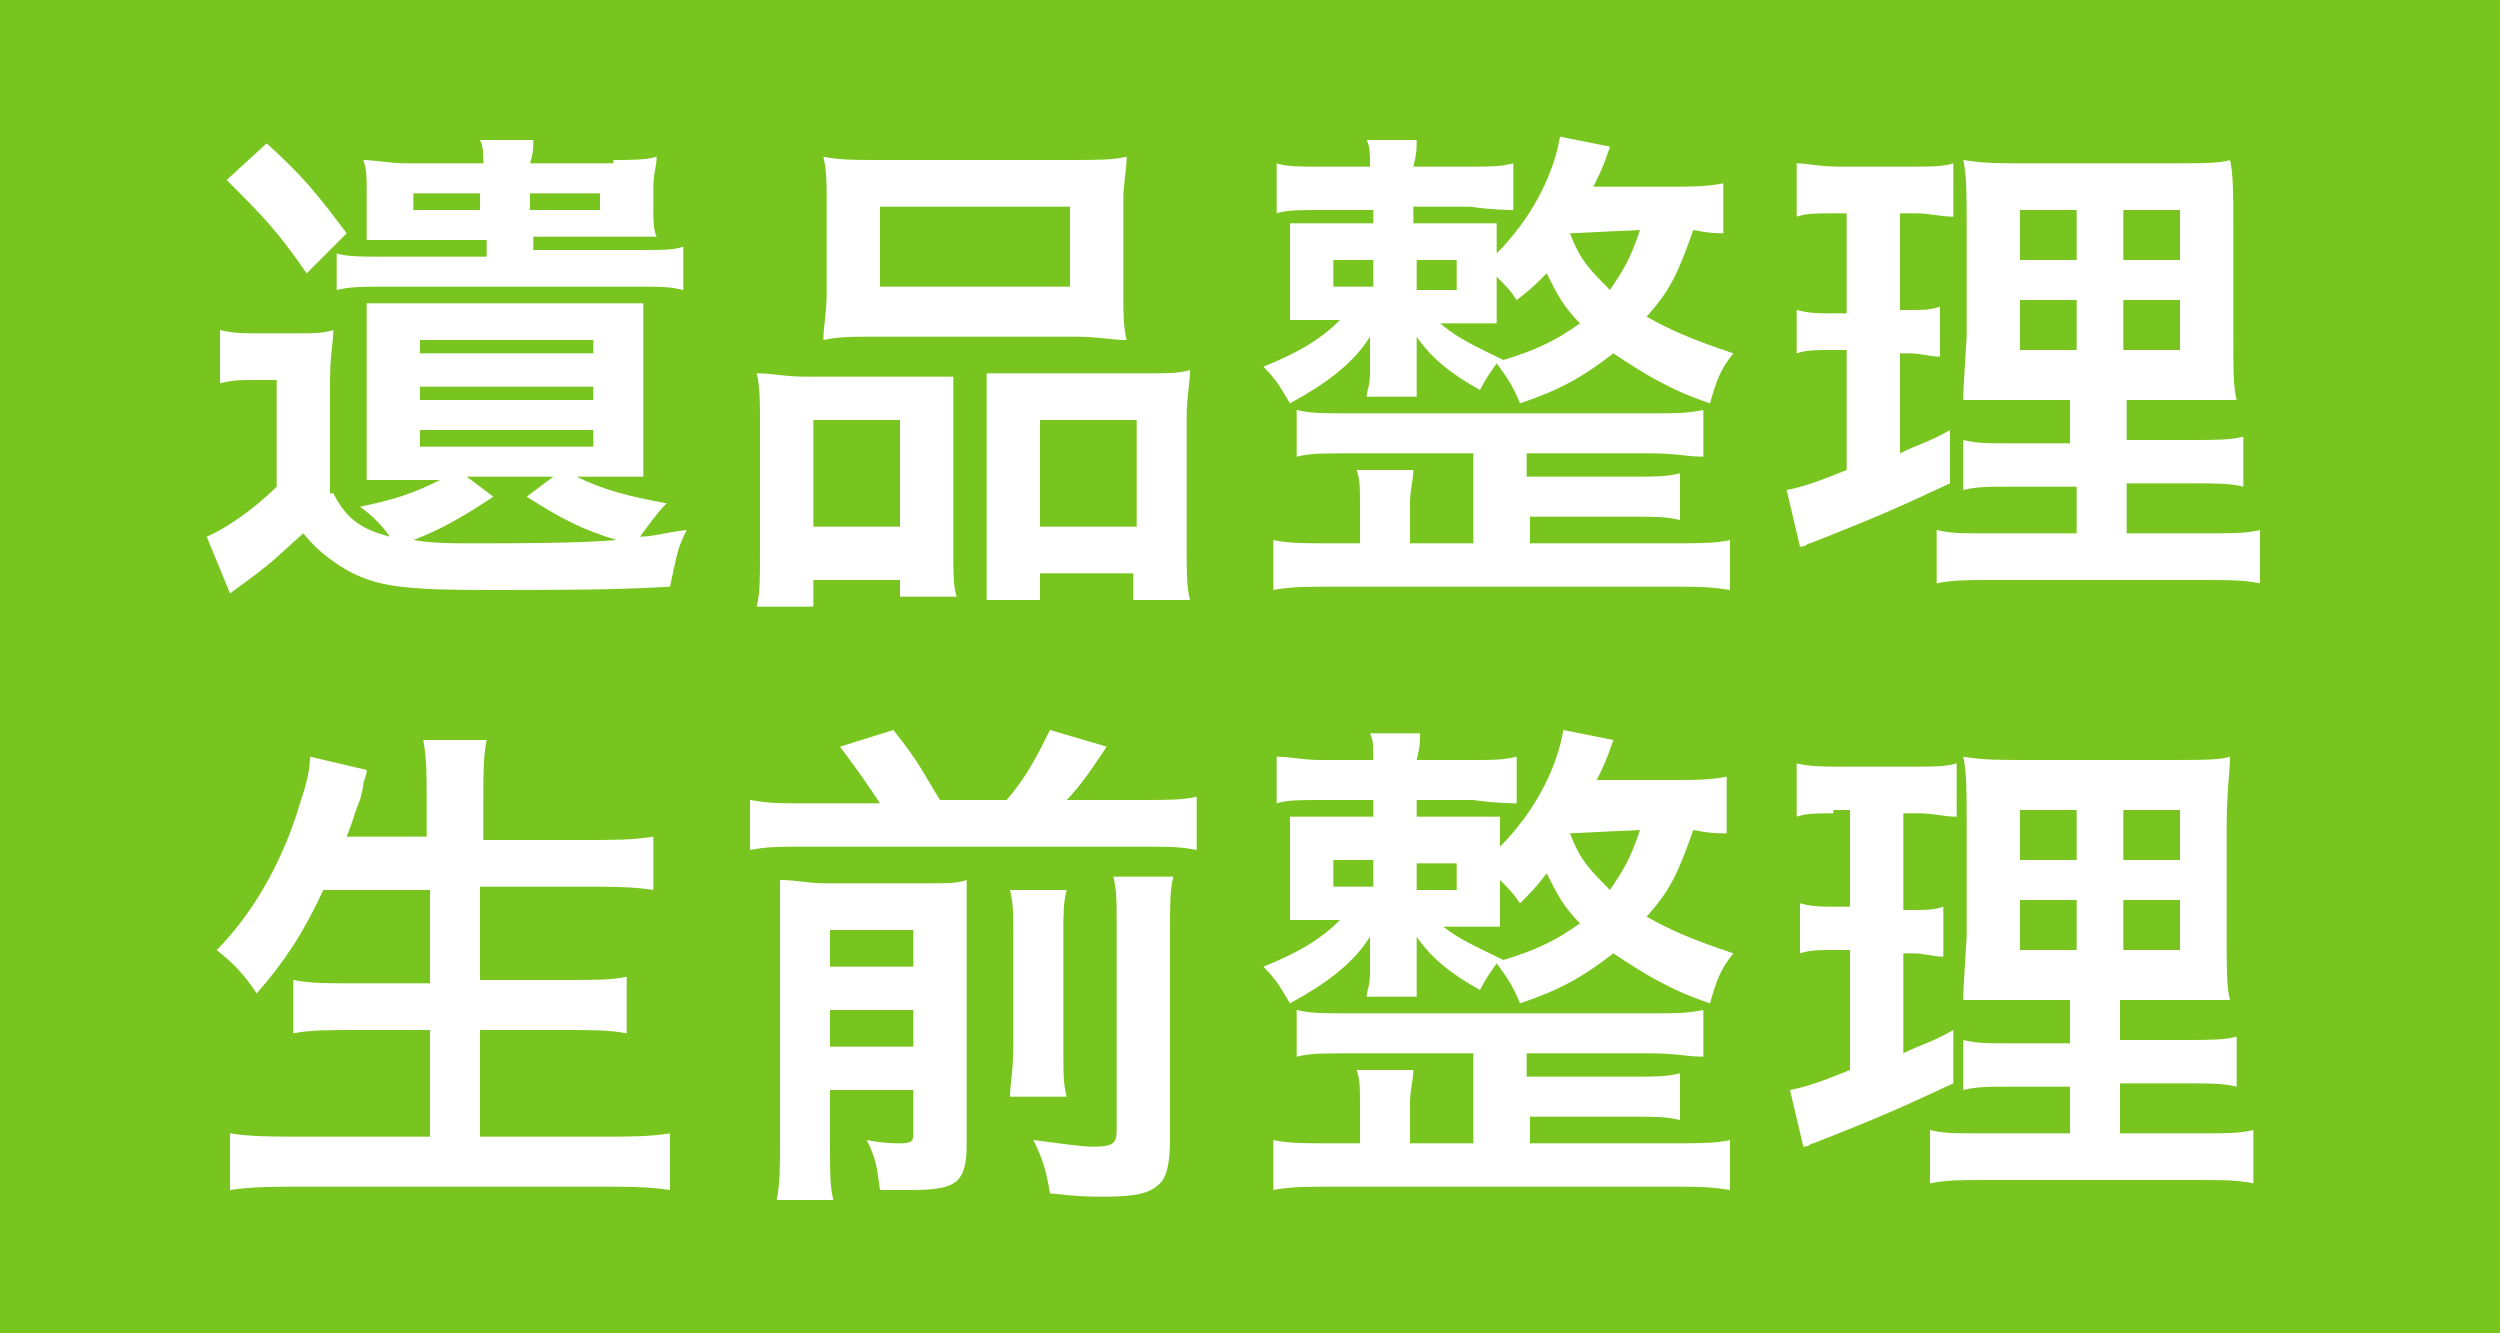 <?xml version="1.0" encoding="utf-8"?>
<!-- Generator: Adobe Illustrator 23.0.6, SVG Export Plug-In . SVG Version: 6.00 Build 0)  -->
<svg version="1.1" id="レイヤー_1" xmlns="http://www.w3.org/2000/svg" xmlns:xlink="http://www.w3.org/1999/xlink" x="0px"
	 y="0px" width="75px" height="40px" viewBox="0 0 75 40" style="enable-background:new 0 0 75 40;" xml:space="preserve">
<style type="text/css">
	.st0{fill-rule:evenodd;clip-rule:evenodd;fill:#79C51F;}
	.st1{fill:#FFFFFF;}
</style>
<g>
	<rect class="st0" width="75" height="40"/>
	<g>
		<path class="st1" d="M10,14.8c0.4,0.8,0.9,1.1,1.7,1.3c-0.3-0.4-0.5-0.6-0.9-0.9c1-0.2,1.6-0.4,2.4-0.8h-0.9c-0.5,0-0.7,0-1.3,0
			c0-0.4,0-0.7,0-1.2v-2.9c0-0.6,0-0.8,0-1.2c0.5,0,0.6,0,1.3,0h5.7c0.6,0,0.9,0,1.3,0c0,0.3,0,0.6,0,1.2v2.8c0,0.6,0,0.9,0,1.2
			c-0.5,0-0.8,0-1.3,0h-0.7c0.8,0.4,1.6,0.6,2.7,0.8c-0.3,0.3-0.5,0.6-0.8,1c0.4,0,0.6-0.1,1.4-0.2c-0.3,0.6-0.3,0.8-0.5,1.7
			c-1.6,0.1-3.5,0.1-5.4,0.1c-2.6,0-3.4-0.1-4.3-0.6c-0.5-0.3-0.9-0.6-1.3-1.1c-0.8,0.7-0.8,0.8-2.2,1.8l-0.7-1.7
			c0.5-0.2,1.4-0.8,2.1-1.5v-3.2H7.6c-0.4,0-0.6,0-1,0.1V9.9C7,10,7.3,10,7.8,10h1.1c0.5,0,0.8,0,1.1-0.1c0,0.4-0.1,0.7-0.1,1.6
			V14.8z M8,4.3C9.1,5.3,9.5,5.8,10.4,7L9.2,8.2C8.3,6.9,7.9,6.5,6.8,5.4L8,4.3z M18.4,4.8c0.5,0,1,0,1.3-0.1c0,0.3-0.1,0.5-0.1,0.9
			v0.6c0,0.4,0,0.7,0.1,0.9c-0.4,0-0.7,0-1.3,0h-2.4v0.4h3.2c0.7,0,1,0,1.3-0.1v1.3c-0.4-0.1-0.7-0.1-1.3-0.1h-7.7
			c-0.6,0-1,0-1.4,0.1V7.6c0.3,0.1,0.7,0.1,1.4,0.1h3.1V7.2h-2.3c-0.5,0-0.9,0-1.3,0c0-0.2,0-0.5,0-1V5.7c0-0.4,0-0.6-0.1-0.9
			c0.3,0,0.8,0.1,1.3,0.1h2.3c0-0.3,0-0.5-0.1-0.7H16c0,0.2,0,0.4-0.1,0.7H18.4z M12.4,5.8v0.5h2V5.8H12.4z M14.8,14.9
			c-0.9,0.6-1.6,1-2.4,1.3c0.6,0.1,1.1,0.1,1.8,0.1c1.2,0,3.2,0,4.3-0.1c-1-0.3-1.6-0.6-2.7-1.3l0.8-0.6H14L14.8,14.9z M12.6,10.6
			h5.2v-0.4h-5.2V10.6z M12.6,12h5.2v-0.4h-5.2V12z M12.6,13.4h5.2v-0.5h-5.2V13.4z M15.9,6.3H18V5.8h-2.1V6.3z"/>
		<path class="st1" d="M22.8,12.6c0-0.5,0-1-0.1-1.4c0.5,0,0.8,0.1,1.5,0.1h3.3c0.4,0,0.8,0,1.1,0c0,0.3,0,0.5,0,1.3v4
			c0,0.6,0,1,0.1,1.3H27v-0.5h-2.6v0.8h-1.7c0.1-0.4,0.1-0.8,0.1-1.6V12.6z M24.4,15.8H27v-3.2h-2.6V15.8z M24.8,6
			c0-0.5,0-0.9-0.1-1.3c0.5,0.1,0.9,0.1,1.7,0.1h5.7c0.8,0,1.3,0,1.7-0.1c0,0.4-0.1,0.8-0.1,1.3v2.8c0,0.6,0,1,0.1,1.4
			c-0.5,0-0.8-0.1-1.6-0.1h-5.9c-0.8,0-1.1,0-1.6,0.1c0-0.4,0.1-0.8,0.1-1.4V6z M26.4,8.6h5.7V6.2h-5.7V8.6z M34.4,11.2
			c0.6,0,1,0,1.3-0.1c0,0.4-0.1,0.8-0.1,1.4v3.9c0,0.8,0,1.2,0.1,1.6h-1.7v-0.8h-2.8v0.8h-1.6c0-0.4,0-0.7,0-1.3v-4.3
			c0-0.7,0-0.9,0-1.2c0.3,0,0.7,0,1.1,0H34.4z M31.2,15.8h2.9v-3.2h-2.9V15.8z"/>
		<path class="st1" d="M51.8,7c-0.3,0-0.5,0-1-0.1c-0.5,1.4-0.7,1.8-1.4,2.6c0.7,0.4,1.4,0.7,2.6,1.1c-0.4,0.5-0.5,0.8-0.7,1.5
			c-1.2-0.4-2-0.9-2.9-1.5c-0.9,0.7-1.6,1.1-2.8,1.5c-0.2-0.5-0.4-0.8-0.7-1.2c-0.2,0.3-0.3,0.4-0.5,0.8c-0.9-0.5-1.5-1-1.9-1.6
			c0,0.1,0,0.1,0,0.2c0,0.1,0,0.1,0,0.5v0.4c0,0.3,0,0.4,0,0.7h-1.5c0-0.2,0.1-0.3,0.1-0.7v-0.4c0-0.2,0-0.4,0-0.7
			c-0.5,0.8-1.3,1.4-2.4,2c-0.3-0.5-0.4-0.7-0.8-1.1c1-0.4,1.7-0.8,2.3-1.4h-0.4c-0.6,0-0.8,0-1.1,0c0-0.3,0-0.6,0-1V7.7
			c0-0.5,0-0.7,0-1c0.3,0,0.5,0,1.2,0h1.3V6.3h-1.6c-0.6,0-1,0-1.3,0.1V4.9C38.6,5,39,5,39.5,5h1.6c0-0.4,0-0.6-0.1-0.8h1.5
			c0,0.3,0,0.4-0.1,0.8h1.7c0.6,0,0.9,0,1.3-0.1v1.4c-0.1,0-0.6,0-1.3-0.1h-1.7v0.5h1.3c0.7,0,0.9,0,1.2,0c0,0.3,0,0.4,0,0.9
			c1-1,1.7-2.3,1.9-3.5l1.5,0.3c-0.2,0.6-0.3,0.8-0.5,1.2h2.4c0.5,0,1,0,1.5-0.1V7z M44.2,13.6h-3.8c-0.7,0-1.1,0-1.5,0.1v-1.4
			c0.4,0.1,0.8,0.1,1.5,0.1h9.1c0.8,0,1.1,0,1.6-0.1v1.4c-0.5,0-0.8-0.1-1.6-0.1h-3.7v0.7H49c0.7,0,1,0,1.4-0.1v1.4
			c-0.4-0.1-0.8-0.1-1.4-0.1h-3.1v0.8h4.3c0.7,0,1.3,0,1.7-0.1v1.5c-0.6-0.1-1-0.1-1.7-0.1H39.9c-0.6,0-1.2,0-1.7,0.1v-1.5
			c0.4,0.1,1,0.1,1.7,0.1h0.9v-1.2c0-0.5,0-0.7-0.1-1h1.7c0,0.3-0.1,0.6-0.1,1v1.2h1.9V13.6z M40,7.8v0.8h1.2V7.8H40z M42.5,8.7h1.2
			V7.8h-1.2V8.7z M45.1,10.8c1-0.3,1.6-0.6,2.3-1.1c-0.5-0.5-0.7-0.9-1-1.5C46,8.6,45.9,8.7,45.5,9c-0.2-0.3-0.3-0.4-0.6-0.7v0.4
			c0,0.4,0,0.7,0,1c-0.3,0-0.4,0-1.1,0h-0.6C43.8,10.2,44.3,10.4,45.1,10.8L45.1,10.8z M47.1,7c0.3,0.8,0.6,1.1,1.2,1.7
			c0.4-0.6,0.6-0.9,0.9-1.8L47.1,7L47.1,7z"/>
		<path class="st1" d="M55,6.4c-0.5,0-0.8,0-1.1,0.1V4.9C54.2,4.9,54.6,5,55.2,5h2.1c0.6,0,1,0,1.3-0.1v1.6c-0.4,0-0.7-0.1-1.1-0.1
			h-0.5v2.9h0.3c0.4,0,0.6,0,0.9-0.1v1.5c-0.3,0-0.6-0.1-0.9-0.1h-0.3v3c0.6-0.3,0.8-0.3,1.5-0.7l0,1.6c-1.3,0.6-1.9,0.9-4.2,1.8
			c-0.1,0-0.1,0.1-0.3,0.1l-0.4-1.7c0.5-0.1,0.8-0.2,1.8-0.6v-3.6h-0.5c-0.4,0-0.7,0-1,0.1V9.3c0.4,0.1,0.6,0.1,1,0.1h0.5V6.4H55z
			 M62.2,14.6h-1.7c-0.9,0-1.2,0-1.6,0.1v-1.5c0.4,0.1,0.7,0.1,1.5,0.1h1.7V12h-1.4c-1,0-1.4,0-1.8,0c0-0.3,0-0.3,0.1-1.9V6.8
			c0-1,0-1.5-0.1-2c0.6,0.1,1,0.1,2,0.1h4.1c1.1,0,1.6,0,1.9-0.1C67,5.2,67,5.9,67,6.8V10c0,1.1,0,1.6,0.1,2c-0.5,0-0.7,0-1.6,0
			h-1.7v1.2h1.9c0.8,0,1.2,0,1.6-0.1v1.5c-0.4-0.1-0.8-0.1-1.6-0.1h-1.9v1.5h2.4c0.8,0,1.2,0,1.6-0.1v1.6c-0.5-0.1-0.9-0.1-1.7-0.1
			h-6.3c-0.8,0-1.2,0-1.7,0.1v-1.6c0.4,0.1,0.7,0.1,1.5,0.1h2.7V14.6z M60.6,6.3v1.5h1.7V6.3H60.6z M60.6,9v1.5h1.7V9H60.6z
			 M63.7,7.8h1.7V6.3h-1.7V7.8z M63.7,10.5h1.7V9h-1.7V10.5z"/>
		<path class="st1" d="M9.7,26.7c-0.6,1.3-1.2,2.2-2,3.1c-0.4-0.6-0.7-0.9-1.2-1.3c1.1-1.1,2-2.7,2.5-4.4c0.2-0.6,0.3-1,0.3-1.4
			l1.7,0.4c0,0.1,0,0.1-0.1,0.4c0,0.1,0,0.1-0.1,0.5c-0.1,0.2-0.2,0.6-0.4,1.1h2.4v-1.1c0-0.8,0-1.2-0.1-1.8h1.9
			c-0.1,0.5-0.1,1-0.1,1.8v1.2h3.1c0.8,0,1.4,0,2-0.1v1.6c-0.6-0.1-1.3-0.1-2-0.1h-3.2v2.8h2.6c0.8,0,1.4,0,1.8-0.1V31
			c-0.5-0.1-1.1-0.1-1.8-0.1h-2.6v3.2h3.6c0.9,0,1.5,0,2.1-0.1v1.7c-0.7-0.1-1.2-0.1-2-0.1H9c-0.8,0-1.4,0-2.1,0.1V34
			c0.6,0.1,1.3,0.1,2.1,0.1h3.9v-3.2h-2.3c-0.7,0-1.3,0-1.8,0.1v-1.6c0.5,0.1,1,0.1,1.8,0.1h2.3v-2.8H9.7z"/>
		<path class="st1" d="M26.4,24.1c-0.4-0.6-0.6-0.9-1.2-1.7l1.6-0.5c0.8,1,0.9,1.3,1.4,2.1h2c0.6-0.7,0.9-1.3,1.3-2.1l1.7,0.5
			c-0.4,0.6-0.8,1.2-1.2,1.6h2.3c0.7,0,1.2,0,1.6-0.1v1.6c-0.5-0.1-0.8-0.1-1.6-0.1H24.1c-0.7,0-1.1,0-1.6,0.1V24
			c0.6,0.1,0.8,0.1,1.6,0.1H26.4z M24.9,34.4c0,0.8,0,1.2,0.1,1.6h-1.7c0.1-0.5,0.1-0.9,0.1-1.7v-6.5c0-0.7,0-1,0-1.4
			c0.5,0,0.8,0.1,1.4,0.1h2.9c0.8,0,1,0,1.3-0.1c0,0.4,0,0.7,0,1.5v6.4c0,1.2-0.3,1.4-1.7,1.4c-0.2,0-0.4,0-0.9,0
			c-0.1-0.7-0.1-0.9-0.4-1.5c0.5,0.1,0.8,0.1,1,0.1c0.4,0,0.4-0.1,0.4-0.3v-1.3h-2.5V34.4z M27.4,29v-1.1h-2.5V29H27.4z M27.4,31.4
			v-1.1h-2.5v1.1H27.4z M32,26.7c-0.1,0.4-0.1,0.7-0.1,1.4v3.2c0,1,0,1.2,0.1,1.6h-1.7c0-0.4,0.1-0.7,0.1-1.6v-3.2
			c0-0.7,0-1-0.1-1.4H32z M35.2,26.3c-0.1,0.4-0.1,0.8-0.1,1.6v6.3c0,0.7-0.1,1.1-0.3,1.3c-0.3,0.3-0.7,0.4-1.7,0.4
			c-0.4,0-0.7,0-1.6-0.1c-0.1-0.6-0.2-1-0.5-1.6c0.8,0.1,1.4,0.2,1.8,0.2c0.6,0,0.7-0.1,0.7-0.5v-6.1c0-0.8,0-1.1-0.1-1.5H35.2z"/>
		<path class="st1" d="M51.8,25c-0.3,0-0.5,0-1-0.1c-0.5,1.4-0.7,1.8-1.4,2.6c0.7,0.4,1.4,0.7,2.6,1.1c-0.4,0.5-0.5,0.8-0.7,1.5
			c-1.2-0.4-2-0.9-2.9-1.5c-0.9,0.7-1.6,1.1-2.8,1.5c-0.2-0.5-0.4-0.8-0.7-1.2c-0.2,0.3-0.3,0.4-0.5,0.8c-0.9-0.5-1.5-1-1.9-1.6
			c0,0.1,0,0.1,0,0.2c0,0.1,0,0.1,0,0.5v0.4c0,0.3,0,0.4,0,0.7h-1.5c0-0.2,0.1-0.3,0.1-0.7v-0.4c0-0.2,0-0.4,0-0.7
			c-0.5,0.8-1.3,1.4-2.4,2c-0.3-0.5-0.4-0.7-0.8-1.1c1-0.4,1.7-0.8,2.3-1.4h-0.4c-0.6,0-0.8,0-1.1,0c0-0.3,0-0.6,0-1v-1.1
			c0-0.5,0-0.7,0-1c0.3,0,0.5,0,1.2,0h1.3v-0.5h-1.6c-0.6,0-1,0-1.3,0.1v-1.4c0.4,0,0.8,0.1,1.3,0.1h1.6c0-0.4,0-0.6-0.1-0.8h1.5
			c0,0.3,0,0.4-0.1,0.8h1.7c0.6,0,0.9,0,1.3-0.1v1.4c-0.1,0-0.6,0-1.3-0.1h-1.7v0.5h1.3c0.7,0,0.9,0,1.2,0c0,0.3,0,0.4,0,0.9
			c1-1,1.7-2.3,1.9-3.5l1.5,0.3c-0.2,0.6-0.3,0.8-0.5,1.2h2.4c0.5,0,1,0,1.5-0.1V25z M44.2,31.6h-3.8c-0.7,0-1.1,0-1.5,0.1v-1.4
			c0.4,0.1,0.8,0.1,1.5,0.1h9.1c0.8,0,1.1,0,1.6-0.1v1.4c-0.5,0-0.8-0.1-1.6-0.1h-3.7v0.7H49c0.7,0,1,0,1.4-0.1v1.4
			c-0.4-0.1-0.8-0.1-1.4-0.1h-3.1v0.8h4.3c0.7,0,1.3,0,1.7-0.1v1.5c-0.6-0.1-1-0.1-1.7-0.1H39.9c-0.6,0-1.2,0-1.7,0.1v-1.5
			c0.4,0.1,1,0.1,1.7,0.1h0.9v-1.2c0-0.5,0-0.7-0.1-1h1.7c0,0.3-0.1,0.6-0.1,1v1.2h1.9V31.6z M40,25.8v0.8h1.2v-0.8H40z M42.5,26.7
			h1.2v-0.8h-1.2V26.7z M45.1,28.8c1-0.3,1.6-0.6,2.3-1.1c-0.5-0.5-0.7-0.9-1-1.5c-0.3,0.4-0.5,0.6-0.8,0.9
			c-0.2-0.3-0.3-0.4-0.6-0.7v0.4c0,0.4,0,0.7,0,1c-0.3,0-0.4,0-1.1,0h-0.6C43.8,28.2,44.3,28.4,45.1,28.8L45.1,28.8z M47.1,25
			c0.3,0.8,0.6,1.1,1.2,1.7c0.4-0.6,0.6-0.9,0.9-1.8L47.1,25L47.1,25z"/>
		<path class="st1" d="M55,24.4c-0.5,0-0.8,0-1.1,0.1v-1.6c0.4,0.1,0.8,0.1,1.4,0.1h2.1c0.6,0,1,0,1.3-0.1v1.6
			c-0.4,0-0.7-0.1-1.1-0.1h-0.5v2.9h0.3c0.4,0,0.6,0,0.9-0.1v1.5c-0.3,0-0.6-0.1-0.9-0.1h-0.3v3c0.6-0.3,0.8-0.3,1.5-0.7l0,1.6
			c-1.3,0.6-1.9,0.9-4.2,1.8c-0.1,0-0.1,0.1-0.3,0.1l-0.4-1.7c0.5-0.1,0.8-0.2,1.8-0.6v-3.6h-0.5c-0.4,0-0.7,0-1,0.1v-1.5
			c0.4,0.1,0.6,0.1,1,0.1h0.5v-2.9H55z M62.2,32.6h-1.7c-0.9,0-1.2,0-1.6,0.1v-1.5c0.4,0.1,0.7,0.1,1.5,0.1h1.7V30h-1.4
			c-1,0-1.4,0-1.8,0c0-0.3,0-0.3,0.1-1.9v-3.4c0-1,0-1.5-0.1-2c0.6,0.1,1,0.1,2,0.1h4.1c1.1,0,1.6,0,1.9-0.1c0,0.4-0.1,1.1-0.1,2.1
			V28c0,1.1,0,1.6,0.1,2c-0.5,0-0.7,0-1.6,0h-1.7v1.2h1.9c0.8,0,1.2,0,1.6-0.1v1.5c-0.4-0.1-0.8-0.1-1.6-0.1h-1.9v1.5h2.4
			c0.8,0,1.2,0,1.6-0.1v1.6c-0.5-0.1-0.9-0.1-1.7-0.1h-6.3c-0.8,0-1.2,0-1.7,0.1v-1.6c0.4,0.1,0.7,0.1,1.5,0.1h2.7V32.6z M60.6,24.3
			v1.5h1.7v-1.5H60.6z M60.6,27v1.5h1.7V27H60.6z M63.7,25.8h1.7v-1.5h-1.7V25.8z M63.7,28.5h1.7V27h-1.7V28.5z"/>
	</g>
</g>
<g>
</g>
<g>
</g>
<g>
</g>
<g>
</g>
<g>
</g>
<g>
</g>
<g>
</g>
<g>
</g>
<g>
</g>
<g>
</g>
<g>
</g>
<g>
</g>
<g>
</g>
<g>
</g>
<g>
</g>
</svg>
